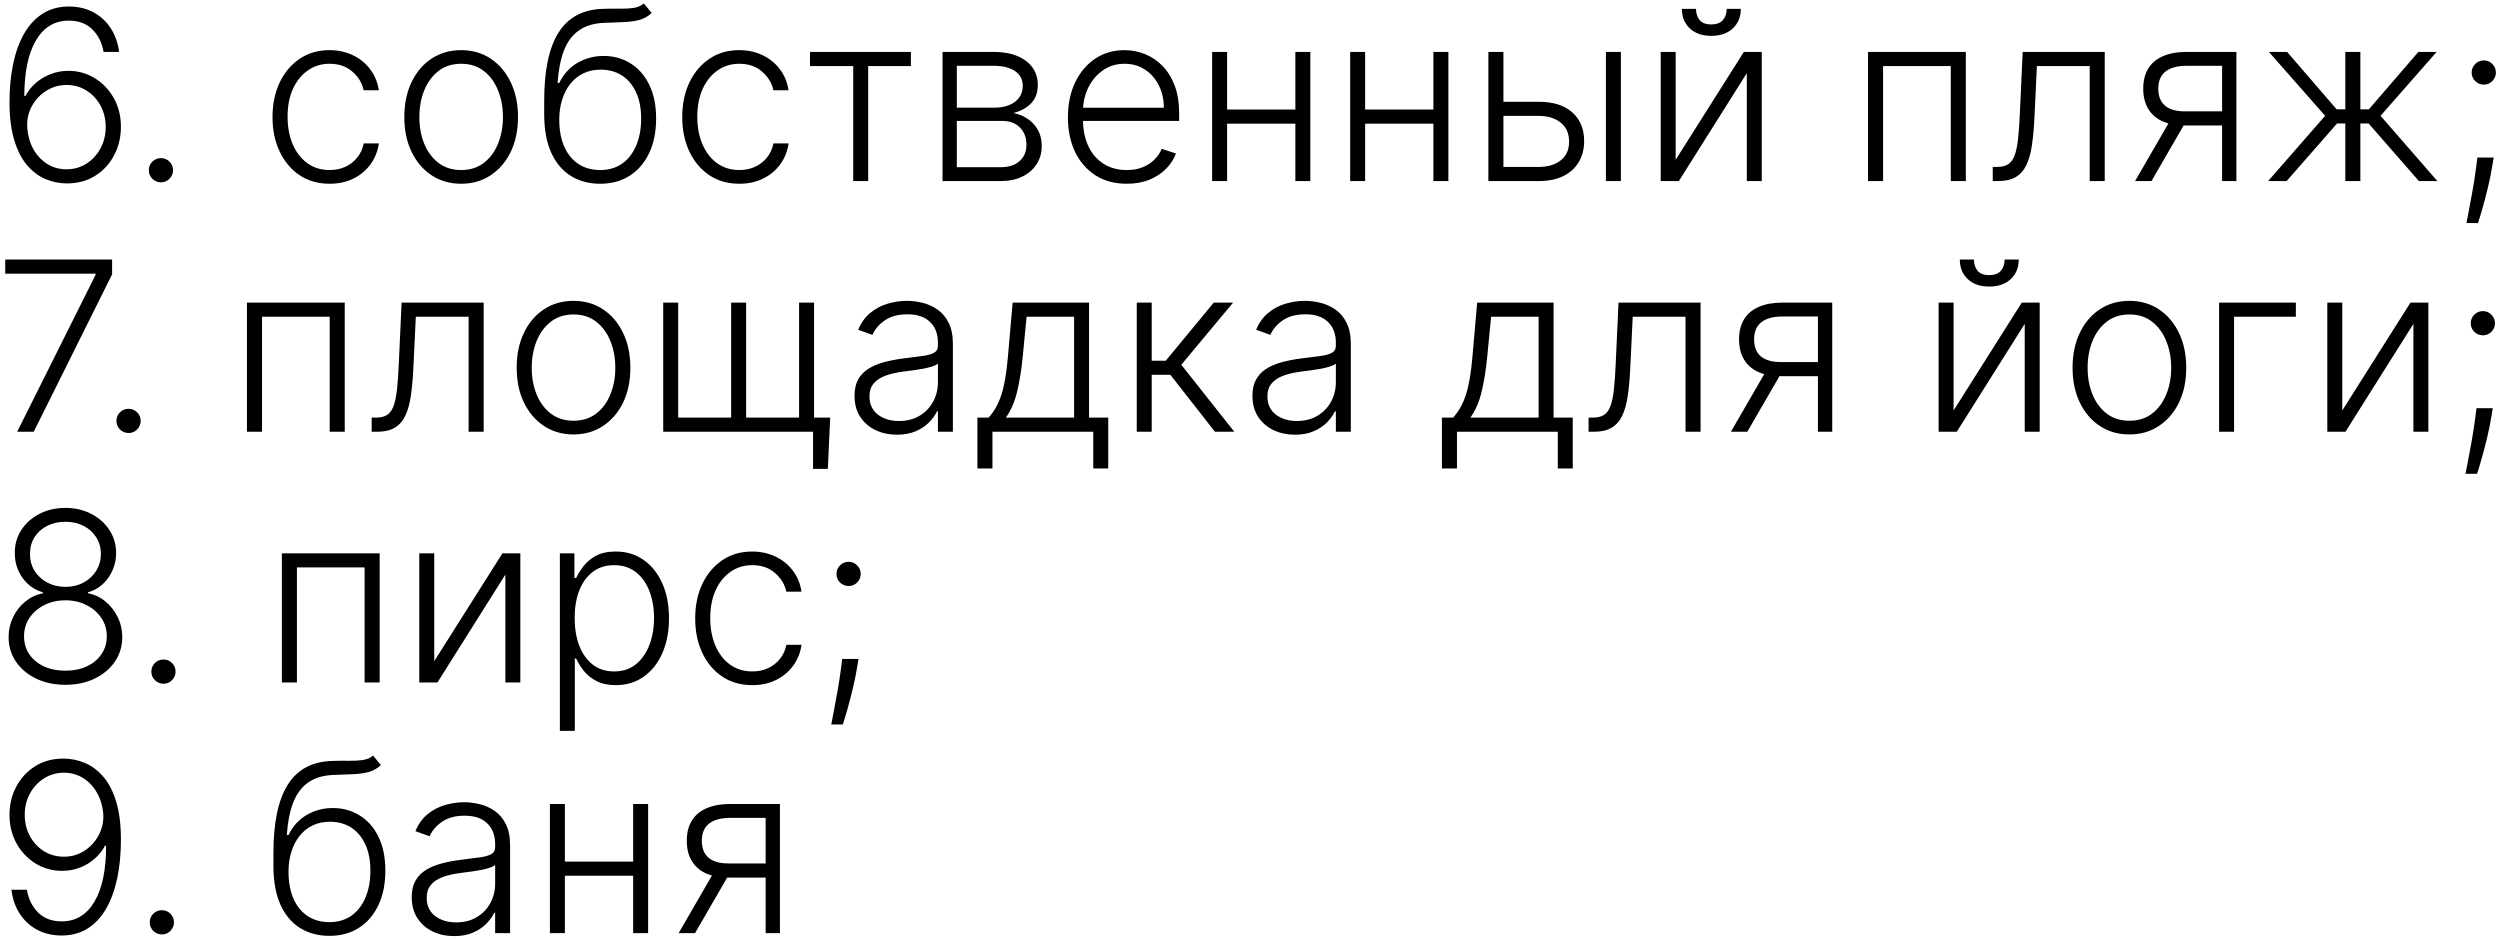 <?xml version="1.0" encoding="UTF-8"?> <svg xmlns="http://www.w3.org/2000/svg" width="359" height="135" viewBox="0 0 359 135" fill="none"> <path d="M9.54 26.338C8.518 26.33 7.52 26.125 6.546 25.722C5.572 25.312 4.695 24.656 3.914 23.754C3.133 22.845 2.513 21.645 2.055 20.156C1.596 18.667 1.366 16.836 1.366 14.663C1.366 12.65 1.544 10.807 1.898 9.133C2.252 7.459 2.783 6.01 3.491 4.786C4.2 3.563 5.085 2.617 6.148 1.949C7.21 1.273 8.454 0.935 9.879 0.935C11.215 0.935 12.394 1.212 13.416 1.768C14.438 2.315 15.268 3.08 15.903 4.062C16.539 5.044 16.938 6.175 17.099 7.455H14.877C14.652 6.151 14.117 5.076 13.271 4.231C12.426 3.386 11.295 2.963 9.879 2.963C7.85 2.963 6.281 3.905 5.17 5.788C4.059 7.664 3.5 10.328 3.491 13.781H3.648C4.043 13.049 4.55 12.417 5.17 11.886C5.798 11.346 6.51 10.928 7.307 10.63C8.104 10.324 8.941 10.171 9.818 10.171C11.195 10.171 12.454 10.521 13.597 11.222C14.74 11.914 15.654 12.868 16.338 14.083C17.022 15.29 17.364 16.671 17.364 18.224C17.364 19.697 17.038 21.054 16.386 22.293C15.742 23.533 14.833 24.519 13.658 25.251C12.491 25.984 11.118 26.346 9.54 26.338ZM9.54 24.31C10.619 24.31 11.581 24.036 12.426 23.489C13.279 22.941 13.951 22.209 14.443 21.291C14.934 20.366 15.179 19.343 15.179 18.224C15.179 17.106 14.934 16.091 14.443 15.182C13.951 14.272 13.279 13.548 12.426 13.008C11.581 12.469 10.619 12.2 9.54 12.2C8.719 12.2 7.955 12.369 7.246 12.707C6.538 13.037 5.922 13.492 5.399 14.071C4.884 14.643 4.49 15.299 4.216 16.039C3.95 16.78 3.85 17.556 3.914 18.369C4.003 19.504 4.296 20.523 4.795 21.424C5.303 22.317 5.963 23.022 6.776 23.537C7.597 24.052 8.518 24.31 9.54 24.31ZM23.108 26.181C22.634 26.181 22.223 26.012 21.877 25.674C21.539 25.328 21.37 24.917 21.37 24.442C21.37 23.959 21.539 23.549 21.877 23.211C22.223 22.873 22.634 22.704 23.108 22.704C23.591 22.704 24.002 22.873 24.34 23.211C24.678 23.549 24.847 23.959 24.847 24.442C24.847 24.756 24.767 25.046 24.606 25.312C24.453 25.577 24.243 25.791 23.978 25.952C23.72 26.105 23.43 26.181 23.108 26.181ZM47.332 26.386C45.673 26.386 44.229 25.972 42.997 25.143C41.774 24.314 40.824 23.179 40.148 21.738C39.472 20.297 39.133 18.655 39.133 16.812C39.133 14.952 39.476 13.298 40.16 11.849C40.852 10.401 41.81 9.266 43.033 8.445C44.257 7.616 45.678 7.201 47.295 7.201C48.535 7.201 49.658 7.442 50.664 7.925C51.67 8.4 52.499 9.072 53.151 9.942C53.811 10.803 54.226 11.809 54.395 12.96H52.222C51.996 11.914 51.453 11.02 50.592 10.28C49.738 9.531 48.652 9.157 47.332 9.157C46.148 9.157 45.102 9.479 44.193 10.123C43.283 10.759 42.571 11.648 42.055 12.791C41.548 13.926 41.295 15.242 41.295 16.739C41.295 18.245 41.544 19.577 42.043 20.736C42.542 21.887 43.243 22.788 44.144 23.44C45.054 24.092 46.116 24.418 47.332 24.418C48.153 24.418 48.901 24.265 49.577 23.959C50.262 23.646 50.833 23.203 51.292 22.631C51.759 22.06 52.073 21.38 52.234 20.591H54.407C54.246 21.71 53.847 22.708 53.212 23.585C52.584 24.454 51.767 25.139 50.761 25.638C49.763 26.137 48.62 26.386 47.332 26.386ZM66.221 26.386C64.619 26.386 63.203 25.98 61.971 25.167C60.748 24.354 59.79 23.231 59.098 21.798C58.405 20.358 58.059 18.695 58.059 16.812C58.059 14.912 58.405 13.242 59.098 11.801C59.79 10.352 60.748 9.225 61.971 8.42C63.203 7.607 64.619 7.201 66.221 7.201C67.823 7.201 69.236 7.607 70.459 8.42C71.683 9.233 72.641 10.36 73.333 11.801C74.033 13.242 74.383 14.912 74.383 16.812C74.383 18.695 74.037 20.358 73.345 21.798C72.653 23.231 71.691 24.354 70.459 25.167C69.236 25.98 67.823 26.386 66.221 26.386ZM66.221 24.418C67.509 24.418 68.6 24.072 69.493 23.38C70.387 22.688 71.063 21.766 71.522 20.615C71.989 19.464 72.222 18.196 72.222 16.812C72.222 15.427 71.989 14.155 71.522 12.996C71.063 11.837 70.387 10.908 69.493 10.207C68.6 9.507 67.509 9.157 66.221 9.157C64.941 9.157 63.851 9.507 62.949 10.207C62.056 10.908 61.376 11.837 60.909 12.996C60.45 14.155 60.221 15.427 60.221 16.812C60.221 18.196 60.45 19.464 60.909 20.615C61.376 21.766 62.056 22.688 62.949 23.38C63.843 24.072 64.933 24.418 66.221 24.418ZM92.455 0.5L93.578 1.864C93.07 2.355 92.463 2.693 91.754 2.879C91.054 3.056 90.269 3.156 89.4 3.18C88.539 3.205 87.609 3.241 86.611 3.289C85.178 3.362 83.999 3.736 83.073 4.412C82.148 5.08 81.443 6.046 80.96 7.31C80.486 8.565 80.188 10.099 80.067 11.91H80.308C80.928 10.646 81.802 9.684 82.928 9.024C84.063 8.364 85.311 8.034 86.671 8.034C88.096 8.034 89.376 8.384 90.511 9.085C91.654 9.777 92.555 10.795 93.215 12.139C93.883 13.475 94.218 15.105 94.218 17.029C94.218 18.929 93.883 20.583 93.215 21.991C92.547 23.392 91.614 24.475 90.414 25.239C89.215 26.004 87.81 26.386 86.201 26.386C84.583 26.386 83.166 26.008 81.951 25.251C80.743 24.487 79.805 23.364 79.137 21.883C78.477 20.394 78.147 18.562 78.147 16.389V14.445C78.147 10.123 78.831 6.871 80.2 4.69C81.568 2.508 83.673 1.369 86.514 1.273C87.432 1.241 88.265 1.232 89.014 1.249C89.762 1.257 90.422 1.22 90.994 1.14C91.565 1.051 92.052 0.838 92.455 0.5ZM86.201 24.418C87.4 24.418 88.438 24.116 89.316 23.513C90.193 22.901 90.869 22.04 91.344 20.929C91.827 19.818 92.068 18.518 92.068 17.029C92.068 15.548 91.823 14.284 91.332 13.238C90.849 12.191 90.173 11.391 89.303 10.835C88.434 10.28 87.416 10.002 86.249 10.002C85.331 10.002 84.506 10.179 83.774 10.533C83.049 10.88 82.429 11.374 81.914 12.018C81.399 12.662 81.005 13.419 80.731 14.288C80.457 15.158 80.317 16.111 80.308 17.15C80.308 19.396 80.832 21.171 81.878 22.474C82.933 23.77 84.373 24.418 86.201 24.418ZM106.168 26.386C104.509 26.386 103.065 25.972 101.833 25.143C100.61 24.314 99.66 23.179 98.984 21.738C98.308 20.297 97.969 18.655 97.969 16.812C97.969 14.952 98.312 13.298 98.996 11.849C99.688 10.401 100.646 9.266 101.869 8.445C103.093 7.616 104.513 7.201 106.131 7.201C107.371 7.201 108.494 7.442 109.5 7.925C110.506 8.4 111.335 9.072 111.987 9.942C112.647 10.803 113.062 11.809 113.231 12.96H111.058C110.832 11.914 110.289 11.02 109.428 10.28C108.574 9.531 107.488 9.157 106.168 9.157C104.984 9.157 103.938 9.479 103.028 10.123C102.119 10.759 101.406 11.648 100.891 12.791C100.384 13.926 100.131 15.242 100.131 16.739C100.131 18.245 100.38 19.577 100.879 20.736C101.378 21.887 102.079 22.788 102.98 23.44C103.89 24.092 104.952 24.418 106.168 24.418C106.989 24.418 107.737 24.265 108.413 23.959C109.098 23.646 109.669 23.203 110.128 22.631C110.595 22.06 110.909 21.38 111.07 20.591H113.243C113.082 21.71 112.683 22.708 112.048 23.585C111.42 24.454 110.603 25.139 109.597 25.638C108.598 26.137 107.455 26.386 106.168 26.386ZM116.316 9.483V7.455H130.804V9.483H124.671V26H122.522V9.483H116.316ZM135.347 26V7.455H142.652C144.624 7.455 146.177 7.881 147.312 8.734C148.455 9.588 149.027 10.739 149.027 12.188C149.027 13.29 148.709 14.172 148.073 14.832C147.437 15.492 146.584 15.959 145.513 16.232C146.23 16.353 146.894 16.615 147.506 17.017C148.125 17.419 148.628 17.951 149.015 18.611C149.401 19.271 149.594 20.06 149.594 20.977C149.594 21.943 149.353 22.805 148.87 23.561C148.387 24.318 147.707 24.913 146.829 25.348C145.952 25.783 144.914 26 143.714 26H135.347ZM137.4 24.008H143.714C144.849 24.008 145.747 23.718 146.407 23.139C147.067 22.551 147.397 21.77 147.397 20.796C147.397 19.758 147.083 18.929 146.455 18.309C145.835 17.681 145.002 17.367 143.956 17.367H137.4V24.008ZM137.4 15.46H142.785C143.622 15.46 144.346 15.331 144.958 15.073C145.57 14.816 146.041 14.453 146.371 13.986C146.709 13.512 146.874 12.956 146.866 12.32C146.866 11.411 146.495 10.706 145.755 10.207C145.014 9.7 143.98 9.447 142.652 9.447H137.4V15.46ZM161.804 26.386C160.073 26.386 158.576 25.984 157.312 25.179C156.049 24.366 155.071 23.243 154.379 21.81C153.694 20.37 153.352 18.711 153.352 16.836C153.352 14.969 153.694 13.31 154.379 11.861C155.071 10.405 156.025 9.266 157.24 8.445C158.464 7.616 159.876 7.201 161.478 7.201C162.484 7.201 163.454 7.386 164.388 7.756C165.321 8.119 166.159 8.678 166.899 9.435C167.648 10.183 168.239 11.129 168.674 12.272C169.109 13.407 169.326 14.751 169.326 16.305V17.367H154.837V15.472H167.129C167.129 14.28 166.887 13.21 166.404 12.26C165.929 11.302 165.265 10.546 164.412 9.99C163.567 9.435 162.589 9.157 161.478 9.157C160.303 9.157 159.268 9.471 158.375 10.099C157.482 10.727 156.781 11.556 156.274 12.586C155.775 13.616 155.522 14.743 155.513 15.967V17.102C155.513 18.575 155.767 19.863 156.274 20.965C156.789 22.06 157.518 22.909 158.46 23.513C159.401 24.116 160.516 24.418 161.804 24.418C162.681 24.418 163.45 24.282 164.11 24.008C164.778 23.734 165.338 23.368 165.788 22.909C166.247 22.442 166.593 21.931 166.827 21.376L168.867 22.04C168.585 22.82 168.123 23.541 167.479 24.201C166.843 24.861 166.046 25.392 165.088 25.795C164.138 26.189 163.044 26.386 161.804 26.386ZM186.583 15.725V17.754H175.68V15.725H186.583ZM176.211 7.455V26H174.062V7.455H176.211ZM188.164 7.455V26H186.015V7.455H188.164ZM206.405 15.725V17.754H195.502V15.725H206.405ZM196.033 7.455V26H193.884V7.455H196.033ZM207.987 7.455V26H205.837V7.455H207.987ZM215.518 14.614H220.951C223.036 14.614 224.645 15.121 225.78 16.136C226.915 17.15 227.483 18.522 227.483 20.253C227.483 21.404 227.225 22.41 226.71 23.271C226.203 24.133 225.462 24.805 224.488 25.288C223.515 25.762 222.335 26 220.951 26H213.731V7.455H215.892V23.972H220.951C222.263 23.972 223.317 23.658 224.114 23.03C224.919 22.402 225.322 21.509 225.322 20.349C225.322 19.166 224.919 18.253 224.114 17.609C223.317 16.965 222.263 16.643 220.951 16.643H215.518V14.614ZM230.61 26V7.455H232.759V26H230.61ZM240.625 22.945L250.417 7.455H252.989V26H250.84V10.509L241.084 26H238.476V7.455H240.625V22.945ZM247.954 1.273H249.982C249.982 2.424 249.6 3.357 248.835 4.074C248.079 4.79 247.044 5.148 245.732 5.148C244.436 5.148 243.41 4.79 242.654 4.074C241.897 3.357 241.519 2.424 241.519 1.273H243.547C243.547 1.901 243.716 2.432 244.054 2.866C244.4 3.293 244.96 3.506 245.732 3.506C246.505 3.506 247.069 3.293 247.423 2.866C247.777 2.432 247.954 1.901 247.954 1.273ZM268.25 26V7.455H282.292V26H280.131V9.483H270.411V26H268.25ZM286.159 26V23.972H286.738C287.398 23.972 287.93 23.851 288.332 23.609C288.743 23.36 289.06 22.941 289.286 22.354C289.511 21.766 289.68 20.965 289.793 19.951C289.906 18.937 289.994 17.665 290.059 16.136L290.457 7.455H302.241V26H300.08V9.483H292.498L292.147 16.86C292.075 18.365 291.954 19.689 291.785 20.832C291.624 21.975 291.359 22.929 290.988 23.694C290.626 24.459 290.119 25.034 289.467 25.421C288.823 25.807 287.978 26 286.931 26H286.159ZM319.093 26V9.447H313.986C312.658 9.455 311.648 9.732 310.955 10.28C310.271 10.827 309.929 11.644 309.929 12.731C309.929 13.818 310.255 14.634 310.907 15.182C311.559 15.721 312.509 15.991 313.757 15.991H319.697V18.019H313.757C312.477 18.019 311.39 17.814 310.497 17.403C309.611 16.993 308.935 16.393 308.468 15.604C308.001 14.816 307.768 13.858 307.768 12.731C307.768 11.596 308.005 10.638 308.48 9.857C308.963 9.068 309.668 8.473 310.593 8.07C311.527 7.66 312.658 7.455 313.986 7.455H321.146V26H319.093ZM306.597 26L311.933 16.776H314.288L308.951 26H306.597ZM325.704 26L333.89 16.631L325.812 7.455H328.432L335.544 15.701H336.787V7.455H338.949V15.701H340.168L347.28 7.455H349.9L341.846 16.631L350.008 26H347.352L340.132 17.729H338.949V26H336.787V17.729H335.604L328.36 26H325.704ZM358.095 22.619L357.877 23.911C357.741 24.78 357.547 25.738 357.298 26.785C357.048 27.831 356.791 28.825 356.525 29.767C356.26 30.709 356.03 31.465 355.837 32.037H354.183C354.288 31.49 354.42 30.793 354.581 29.948C354.75 29.103 354.923 28.165 355.1 27.135C355.278 26.113 355.439 25.058 355.583 23.972L355.752 22.619H358.095ZM356.67 12.151C356.195 12.151 355.785 11.982 355.439 11.644C355.1 11.306 354.931 10.896 354.931 10.413C354.931 9.938 355.1 9.531 355.439 9.193C355.785 8.847 356.195 8.674 356.67 8.674C357.153 8.674 357.564 8.847 357.902 9.193C358.24 9.531 358.409 9.938 358.409 10.413C358.409 10.735 358.328 11.028 358.167 11.294C358.014 11.552 357.805 11.761 357.539 11.922C357.282 12.075 356.992 12.151 356.67 12.151ZM2.465 62L13.73 39.458V39.301H0.751V37.273H16.097V39.398L4.844 62H2.465ZM18.46 62.181C17.985 62.181 17.575 62.012 17.229 61.674C16.89 61.328 16.721 60.917 16.721 60.443C16.721 59.959 16.89 59.549 17.229 59.211C17.575 58.873 17.985 58.704 18.46 58.704C18.943 58.704 19.354 58.873 19.692 59.211C20.03 59.549 20.199 59.959 20.199 60.443C20.199 60.756 20.118 61.046 19.957 61.312C19.804 61.577 19.595 61.791 19.329 61.952C19.072 62.105 18.782 62.181 18.46 62.181ZM35.463 62V43.455H49.505V62H47.344V45.483H37.624V62H35.463ZM53.372 62V59.972H53.951C54.611 59.972 55.142 59.851 55.545 59.609C55.955 59.36 56.273 58.941 56.499 58.354C56.724 57.766 56.893 56.965 57.006 55.951C57.118 54.937 57.207 53.665 57.272 52.136L57.67 43.455H69.454V62H67.293V45.483H59.71L59.36 52.86C59.288 54.365 59.167 55.689 58.998 56.832C58.837 57.975 58.571 58.929 58.201 59.694C57.839 60.459 57.332 61.034 56.68 61.42C56.036 61.807 55.191 62 54.144 62H53.372ZM82.358 62.386C80.756 62.386 79.34 61.98 78.108 61.167C76.885 60.354 75.927 59.231 75.234 57.798C74.542 56.358 74.196 54.695 74.196 52.812C74.196 50.912 74.542 49.242 75.234 47.801C75.927 46.352 76.885 45.225 78.108 44.42C79.34 43.608 80.756 43.201 82.358 43.201C83.96 43.201 85.372 43.608 86.596 44.42C87.819 45.233 88.777 46.36 89.469 47.801C90.17 49.242 90.52 50.912 90.52 52.812C90.52 54.695 90.174 56.358 89.481 57.798C88.789 59.231 87.827 60.354 86.596 61.167C85.372 61.98 83.96 62.386 82.358 62.386ZM82.358 60.418C83.646 60.418 84.737 60.072 85.63 59.38C86.523 58.688 87.2 57.766 87.658 56.615C88.125 55.464 88.359 54.196 88.359 52.812C88.359 51.427 88.125 50.156 87.658 48.996C87.2 47.837 86.523 46.908 85.63 46.207C84.737 45.507 83.646 45.157 82.358 45.157C81.078 45.157 79.987 45.507 79.086 46.207C78.192 46.908 77.512 47.837 77.046 48.996C76.587 50.156 76.357 51.427 76.357 52.812C76.357 54.196 76.587 55.464 77.046 56.615C77.512 57.766 78.192 58.688 79.086 59.38C79.979 60.072 81.07 60.418 82.358 60.418ZM119.216 59.972L118.878 67.325H116.753V62H114.435V59.972H119.216ZM95.238 43.455H97.387V59.972H104.993V43.455H107.143V59.972H114.749V43.455H116.898V62H95.238V43.455ZM128.806 62.423C127.687 62.423 126.665 62.205 125.739 61.771C124.814 61.328 124.077 60.692 123.53 59.863C122.982 59.026 122.709 58.012 122.709 56.82C122.709 55.903 122.882 55.13 123.228 54.502C123.574 53.874 124.065 53.359 124.701 52.957C125.337 52.554 126.089 52.236 126.959 52.003C127.828 51.769 128.786 51.588 129.832 51.459C130.871 51.331 131.748 51.218 132.464 51.121C133.189 51.025 133.74 50.872 134.119 50.663C134.497 50.453 134.686 50.115 134.686 49.648V49.214C134.686 47.95 134.308 46.956 133.551 46.231C132.803 45.499 131.724 45.133 130.315 45.133C128.979 45.133 127.888 45.427 127.043 46.014C126.206 46.602 125.619 47.294 125.281 48.091L123.24 47.354C123.659 46.34 124.238 45.531 124.979 44.928C125.719 44.316 126.548 43.877 127.466 43.611C128.384 43.338 129.313 43.201 130.255 43.201C130.963 43.201 131.7 43.294 132.464 43.479C133.237 43.664 133.954 43.986 134.614 44.445C135.274 44.895 135.809 45.527 136.219 46.34C136.63 47.145 136.835 48.167 136.835 49.407V62H134.686V59.066H134.553C134.296 59.613 133.913 60.145 133.406 60.66C132.899 61.175 132.263 61.597 131.499 61.928C130.734 62.258 129.836 62.423 128.806 62.423ZM129.096 60.455C130.239 60.455 131.229 60.201 132.066 59.694C132.903 59.187 133.547 58.515 133.998 57.678C134.457 56.832 134.686 55.903 134.686 54.889V52.208C134.525 52.361 134.255 52.498 133.877 52.619C133.507 52.739 133.076 52.848 132.585 52.945C132.102 53.033 131.619 53.11 131.136 53.174C130.653 53.238 130.219 53.295 129.832 53.343C128.786 53.472 127.893 53.673 127.152 53.947C126.411 54.22 125.844 54.599 125.45 55.082C125.055 55.557 124.858 56.168 124.858 56.917C124.858 58.044 125.26 58.917 126.065 59.537C126.87 60.149 127.88 60.455 129.096 60.455ZM140.355 67.276V59.972H141.961C142.363 59.521 142.713 59.034 143.011 58.511C143.309 57.987 143.566 57.392 143.784 56.724C144.009 56.048 144.198 55.263 144.351 54.369C144.504 53.468 144.633 52.417 144.738 51.218L145.414 43.455H156.389V59.972H159.142V67.276H156.993V62H142.516V67.276H140.355ZM144.436 59.972H154.24V45.483H147.418L146.863 51.218C146.669 53.166 146.396 54.864 146.042 56.313C145.687 57.762 145.152 58.981 144.436 59.972ZM163.238 62V43.455H165.387V51.798H167.403L174.297 43.455H177.074L169.637 52.377L177.243 62H174.466L168.067 53.826H165.387V62H163.238ZM185.949 62.423C184.83 62.423 183.808 62.205 182.882 61.771C181.956 61.328 181.22 60.692 180.672 59.863C180.125 59.026 179.851 58.012 179.851 56.82C179.851 55.903 180.024 55.13 180.371 54.502C180.717 53.874 181.208 53.359 181.844 52.957C182.479 52.554 183.232 52.236 184.101 52.003C184.971 51.769 185.929 51.588 186.975 51.459C188.013 51.331 188.891 51.218 189.607 51.121C190.331 51.025 190.883 50.872 191.261 50.663C191.64 50.453 191.829 50.115 191.829 49.648V49.214C191.829 47.95 191.45 46.956 190.694 46.231C189.945 45.499 188.867 45.133 187.458 45.133C186.122 45.133 185.031 45.427 184.186 46.014C183.349 46.602 182.761 47.294 182.423 48.091L180.383 47.354C180.801 46.34 181.381 45.531 182.121 44.928C182.862 44.316 183.691 43.877 184.608 43.611C185.526 43.338 186.456 43.201 187.398 43.201C188.106 43.201 188.842 43.294 189.607 43.479C190.38 43.664 191.096 43.986 191.756 44.445C192.416 44.895 192.952 45.527 193.362 46.34C193.773 47.145 193.978 48.167 193.978 49.407V62H191.829V59.066H191.696C191.438 59.613 191.056 60.145 190.549 60.66C190.042 61.175 189.406 61.597 188.641 61.928C187.876 62.258 186.979 62.423 185.949 62.423ZM186.238 60.455C187.381 60.455 188.372 60.201 189.209 59.694C190.046 59.187 190.69 58.515 191.14 57.678C191.599 56.832 191.829 55.903 191.829 54.889V52.208C191.668 52.361 191.398 52.498 191.02 52.619C190.649 52.739 190.219 52.848 189.728 52.945C189.245 53.033 188.762 53.11 188.279 53.174C187.796 53.238 187.361 53.295 186.975 53.343C185.929 53.472 185.035 53.673 184.295 53.947C183.554 54.22 182.987 54.599 182.592 55.082C182.198 55.557 182.001 56.168 182.001 56.917C182.001 58.044 182.403 58.917 183.208 59.537C184.013 60.149 185.023 60.455 186.238 60.455ZM207.06 67.276V59.972H208.666C209.068 59.521 209.418 59.034 209.716 58.511C210.014 57.987 210.271 57.392 210.489 56.724C210.714 56.048 210.903 55.263 211.056 54.369C211.209 53.468 211.338 52.417 211.443 51.218L212.119 43.455H223.094V59.972H225.847V67.276H223.698V62H209.221V67.276H207.06ZM211.141 59.972H220.945V45.483H214.123L213.568 51.218C213.374 53.166 213.101 54.864 212.747 56.313C212.392 57.762 211.857 58.981 211.141 59.972ZM228.12 62V59.972H228.699C229.359 59.972 229.891 59.851 230.293 59.609C230.703 59.36 231.021 58.941 231.247 58.354C231.472 57.766 231.641 56.965 231.754 55.951C231.867 54.937 231.955 53.665 232.02 52.136L232.418 43.455H244.202V62H242.041V45.483H234.458L234.108 52.86C234.036 54.365 233.915 55.689 233.746 56.832C233.585 57.975 233.319 58.929 232.949 59.694C232.587 60.459 232.08 61.034 231.428 61.42C230.784 61.807 229.939 62 228.892 62H228.12ZM261.054 62V45.447H255.947C254.619 45.455 253.609 45.733 252.916 46.28C252.232 46.827 251.89 47.644 251.89 48.731C251.89 49.818 252.216 50.635 252.868 51.182C253.52 51.721 254.47 51.991 255.718 51.991H261.658V54.019H255.718C254.438 54.019 253.351 53.814 252.458 53.403C251.572 52.993 250.896 52.393 250.429 51.604C249.962 50.816 249.729 49.858 249.729 48.731C249.729 47.596 249.966 46.638 250.441 45.857C250.924 45.068 251.628 44.473 252.554 44.07C253.488 43.66 254.619 43.455 255.947 43.455H263.107V62H261.054ZM248.558 62L253.894 52.776H256.249L250.912 62H248.558ZM280.535 58.945L290.327 43.455H292.899V62H290.75V46.509L280.994 62H278.386V43.455H280.535V58.945ZM287.864 37.273H289.893C289.893 38.424 289.51 39.358 288.746 40.074C287.989 40.79 286.955 41.148 285.643 41.148C284.347 41.148 283.32 40.79 282.564 40.074C281.807 39.358 281.429 38.424 281.429 37.273H283.457C283.457 37.901 283.626 38.432 283.964 38.867C284.31 39.293 284.87 39.506 285.643 39.506C286.415 39.506 286.979 39.293 287.333 38.867C287.687 38.432 287.864 37.901 287.864 37.273ZM305.782 62.386C304.18 62.386 302.763 61.98 301.532 61.167C300.308 60.354 299.35 59.231 298.658 57.798C297.966 56.358 297.62 54.695 297.62 52.812C297.62 50.912 297.966 49.242 298.658 47.801C299.35 46.352 300.308 45.225 301.532 44.42C302.763 43.608 304.18 43.201 305.782 43.201C307.384 43.201 308.796 43.608 310.02 44.42C311.243 45.233 312.201 46.36 312.893 47.801C313.594 49.242 313.944 50.912 313.944 52.812C313.944 54.695 313.598 56.358 312.905 57.798C312.213 59.231 311.251 60.354 310.02 61.167C308.796 61.98 307.384 62.386 305.782 62.386ZM305.782 60.418C307.07 60.418 308.16 60.072 309.054 59.38C309.947 58.688 310.623 57.766 311.082 56.615C311.549 55.464 311.782 54.196 311.782 52.812C311.782 51.427 311.549 50.156 311.082 48.996C310.623 47.837 309.947 46.908 309.054 46.207C308.16 45.507 307.07 45.157 305.782 45.157C304.502 45.157 303.411 45.507 302.51 46.207C301.616 46.908 300.936 47.837 300.469 48.996C300.01 50.156 299.781 51.427 299.781 52.812C299.781 54.196 300.01 55.464 300.469 56.615C300.936 57.766 301.616 58.688 302.51 59.38C303.403 60.072 304.494 60.418 305.782 60.418ZM329.685 43.455V45.483H320.811V62H318.662V43.455H329.685ZM336.35 58.945L346.142 43.455H348.713V62H346.564V46.509L336.809 62H334.201V43.455H336.35V58.945ZM357.962 58.619L357.745 59.911C357.608 60.781 357.415 61.738 357.165 62.785C356.916 63.831 356.658 64.825 356.392 65.767C356.127 66.709 355.897 67.465 355.704 68.037H354.05C354.155 67.49 354.288 66.793 354.449 65.948C354.618 65.103 354.791 64.165 354.968 63.135C355.145 62.113 355.306 61.058 355.451 59.972L355.62 58.619H357.962ZM356.537 48.151C356.062 48.151 355.652 47.982 355.306 47.644C354.968 47.306 354.799 46.896 354.799 46.413C354.799 45.938 354.968 45.531 355.306 45.193C355.652 44.847 356.062 44.674 356.537 44.674C357.02 44.674 357.431 44.847 357.769 45.193C358.107 45.531 358.276 45.938 358.276 46.413C358.276 46.735 358.195 47.028 358.034 47.294C357.882 47.552 357.672 47.761 357.407 47.922C357.149 48.075 356.859 48.151 356.537 48.151ZM9.396 98.338C7.818 98.338 6.413 98.04 5.182 97.445C3.95 96.849 2.984 96.036 2.284 95.006C1.584 93.967 1.234 92.796 1.234 91.492C1.234 90.47 1.447 89.516 1.874 88.631C2.3 87.737 2.888 86.989 3.636 86.385C4.385 85.773 5.226 85.375 6.16 85.19V85.057C4.944 84.703 3.966 84.006 3.226 82.968C2.485 81.922 2.119 80.734 2.127 79.406C2.119 78.175 2.433 77.072 3.069 76.098C3.705 75.124 4.57 74.355 5.665 73.792C6.768 73.22 8.011 72.935 9.396 72.935C10.772 72.935 12.008 73.22 13.102 73.792C14.197 74.355 15.062 75.124 15.698 76.098C16.342 77.072 16.668 78.175 16.676 79.406C16.668 80.726 16.294 81.914 15.553 82.968C14.813 84.014 13.839 84.711 12.631 85.057V85.19C13.565 85.367 14.402 85.761 15.143 86.373C15.883 86.985 16.471 87.737 16.905 88.631C17.34 89.516 17.558 90.47 17.558 91.492C17.558 92.796 17.203 93.967 16.495 95.006C15.795 96.036 14.829 96.849 13.597 97.445C12.374 98.04 10.973 98.338 9.396 98.338ZM9.396 96.31C10.571 96.31 11.601 96.1 12.486 95.682C13.38 95.255 14.076 94.672 14.575 93.931C15.082 93.191 15.336 92.341 15.336 91.383C15.336 90.394 15.074 89.512 14.551 88.739C14.028 87.959 13.32 87.343 12.426 86.892C11.533 86.433 10.523 86.204 9.396 86.204C8.269 86.204 7.255 86.433 6.353 86.892C5.46 87.343 4.751 87.959 4.228 88.739C3.713 89.512 3.455 90.394 3.455 91.383C3.455 92.341 3.701 93.191 4.192 93.931C4.691 94.672 5.387 95.255 6.281 95.682C7.182 96.1 8.22 96.31 9.396 96.31ZM9.396 84.272C10.361 84.272 11.227 84.067 11.992 83.656C12.756 83.246 13.36 82.686 13.803 81.978C14.253 81.262 14.483 80.449 14.491 79.539C14.483 78.638 14.257 77.841 13.815 77.148C13.372 76.448 12.768 75.905 12.004 75.519C11.247 75.124 10.378 74.927 9.396 74.927C8.414 74.927 7.536 75.124 6.763 75.519C5.999 75.905 5.395 76.448 4.952 77.148C4.518 77.841 4.304 78.638 4.312 79.539C4.304 80.449 4.522 81.262 4.964 81.978C5.415 82.686 6.023 83.246 6.788 83.656C7.56 84.067 8.43 84.272 9.396 84.272ZM23.474 98.181C22.999 98.181 22.588 98.012 22.242 97.674C21.904 97.328 21.735 96.917 21.735 96.442C21.735 95.96 21.904 95.549 22.242 95.211C22.588 94.873 22.999 94.704 23.474 94.704C23.957 94.704 24.367 94.873 24.705 95.211C25.043 95.549 25.212 95.96 25.212 96.442C25.212 96.756 25.132 97.046 24.971 97.312C24.818 97.577 24.609 97.791 24.343 97.952C24.085 98.105 23.796 98.181 23.474 98.181ZM40.477 98V79.454H54.519V98H52.357V81.483H42.638V98H40.477ZM62.358 94.945L72.15 79.454H74.721V98H72.572V82.509L62.816 98H60.209V79.454H62.358V94.945ZM80.396 104.955V79.454H82.485V82.992H82.738C82.996 82.437 83.35 81.869 83.801 81.29C84.251 80.702 84.847 80.207 85.588 79.805C86.336 79.402 87.278 79.201 88.413 79.201C89.942 79.201 91.278 79.603 92.421 80.408C93.573 81.205 94.466 82.324 95.102 83.765C95.746 85.198 96.068 86.868 96.068 88.776C96.068 90.691 95.746 92.37 95.102 93.81C94.466 95.251 93.573 96.374 92.421 97.179C91.278 97.984 89.95 98.386 88.437 98.386C87.318 98.386 86.381 98.185 85.624 97.783C84.875 97.38 84.268 96.885 83.801 96.298C83.342 95.702 82.988 95.122 82.738 94.559H82.545V104.955H80.396ZM82.521 88.739C82.521 90.237 82.742 91.565 83.185 92.724C83.636 93.875 84.28 94.78 85.117 95.44C85.962 96.092 86.984 96.418 88.184 96.418C89.415 96.418 90.454 96.08 91.299 95.404C92.152 94.72 92.8 93.798 93.243 92.639C93.693 91.48 93.919 90.18 93.919 88.739C93.919 87.315 93.697 86.031 93.255 84.888C92.82 83.745 92.176 82.839 91.323 82.171C90.47 81.495 89.423 81.157 88.184 81.157C86.976 81.157 85.95 81.483 85.105 82.135C84.26 82.779 83.616 83.672 83.173 84.815C82.738 85.95 82.521 87.258 82.521 88.739ZM108.027 98.386C106.369 98.386 104.924 97.972 103.692 97.143C102.469 96.314 101.519 95.179 100.843 93.738C100.167 92.297 99.829 90.655 99.829 88.812C99.829 86.952 100.171 85.298 100.855 83.849C101.547 82.401 102.505 81.266 103.729 80.445C104.952 79.615 106.373 79.201 107.991 79.201C109.23 79.201 110.353 79.442 111.359 79.925C112.366 80.4 113.195 81.072 113.847 81.942C114.507 82.803 114.921 83.809 115.09 84.96H112.917C112.692 83.914 112.148 83.02 111.287 82.28C110.434 81.531 109.347 81.157 108.027 81.157C106.844 81.157 105.797 81.479 104.888 82.123C103.978 82.759 103.266 83.648 102.751 84.791C102.244 85.926 101.99 87.242 101.99 88.739C101.99 90.245 102.24 91.577 102.739 92.736C103.238 93.887 103.938 94.788 104.839 95.44C105.749 96.092 106.812 96.418 108.027 96.418C108.848 96.418 109.597 96.265 110.273 95.96C110.957 95.646 111.528 95.203 111.987 94.631C112.454 94.06 112.768 93.38 112.929 92.591H115.102C114.941 93.71 114.543 94.708 113.907 95.585C113.279 96.454 112.462 97.139 111.456 97.638C110.458 98.137 109.315 98.386 108.027 98.386ZM123.282 94.619L123.065 95.911C122.928 96.781 122.735 97.738 122.485 98.785C122.236 99.831 121.978 100.825 121.713 101.767C121.447 102.709 121.218 103.465 121.025 104.037H119.37C119.475 103.49 119.608 102.793 119.769 101.948C119.938 101.103 120.111 100.165 120.288 99.135C120.465 98.113 120.626 97.058 120.771 95.972L120.94 94.619H123.282ZM121.858 84.151C121.383 84.151 120.972 83.982 120.626 83.644C120.288 83.306 120.119 82.896 120.119 82.413C120.119 81.938 120.288 81.531 120.626 81.193C120.972 80.847 121.383 80.674 121.858 80.674C122.341 80.674 122.751 80.847 123.089 81.193C123.427 81.531 123.596 81.938 123.596 82.413C123.596 82.735 123.516 83.028 123.355 83.294C123.202 83.552 122.993 83.761 122.727 83.922C122.469 84.075 122.18 84.151 121.858 84.151ZM9.19 108.935C10.221 108.943 11.219 109.152 12.185 109.562C13.159 109.965 14.036 110.617 14.817 111.518C15.598 112.412 16.217 113.603 16.676 115.092C17.135 116.573 17.364 118.397 17.364 120.562C17.364 122.582 17.187 124.433 16.833 126.116C16.479 127.798 15.948 129.255 15.239 130.487C14.539 131.71 13.654 132.66 12.583 133.336C11.521 134.004 10.277 134.338 8.852 134.338C7.524 134.338 6.345 134.06 5.315 133.505C4.292 132.95 3.463 132.181 2.827 131.199C2.192 130.209 1.797 129.066 1.644 127.77H3.866C4.083 129.09 4.614 130.177 5.46 131.03C6.313 131.883 7.444 132.31 8.852 132.31C10.873 132.31 12.442 131.368 13.561 129.484C14.68 127.601 15.239 124.92 15.239 121.443H15.082C14.696 122.168 14.189 122.799 13.561 123.339C12.941 123.878 12.233 124.301 11.436 124.607C10.639 124.904 9.798 125.053 8.913 125.053C7.536 125.053 6.277 124.707 5.134 124.015C3.991 123.315 3.077 122.361 2.393 121.153C1.709 119.938 1.366 118.554 1.366 117C1.366 115.535 1.688 114.191 2.332 112.967C2.984 111.736 3.894 110.754 5.061 110.021C6.236 109.281 7.613 108.919 9.19 108.935ZM9.19 110.963C8.12 110.963 7.158 111.237 6.305 111.784C5.46 112.323 4.787 113.052 4.288 113.969C3.797 114.879 3.552 115.889 3.552 117C3.552 118.119 3.797 119.137 4.288 120.055C4.787 120.964 5.46 121.689 6.305 122.228C7.158 122.759 8.12 123.025 9.19 123.025C10.011 123.025 10.776 122.86 11.484 122.53C12.193 122.192 12.805 121.733 13.32 121.153C13.843 120.574 14.237 119.918 14.503 119.185C14.777 118.445 14.885 117.668 14.829 116.855C14.732 115.728 14.43 114.722 13.923 113.837C13.424 112.943 12.764 112.243 11.943 111.736C11.13 111.221 10.213 110.963 9.19 110.963ZM23.241 134.181C22.766 134.181 22.356 134.012 22.01 133.674C21.672 133.328 21.503 132.917 21.503 132.442C21.503 131.96 21.672 131.549 22.01 131.211C22.356 130.873 22.766 130.704 23.241 130.704C23.724 130.704 24.135 130.873 24.473 131.211C24.811 131.549 24.98 131.96 24.98 132.442C24.98 132.756 24.899 133.046 24.738 133.312C24.585 133.577 24.376 133.791 24.111 133.952C23.853 134.105 23.563 134.181 23.241 134.181ZM53.574 108.5L54.697 109.864C54.19 110.355 53.582 110.693 52.874 110.879C52.173 111.056 51.389 111.156 50.519 111.18C49.658 111.205 48.728 111.241 47.73 111.289C46.297 111.362 45.118 111.736 44.193 112.412C43.267 113.08 42.562 114.046 42.08 115.31C41.605 116.565 41.307 118.099 41.186 119.91H41.428C42.047 118.646 42.921 117.684 44.048 117.024C45.182 116.364 46.43 116.034 47.791 116.034C49.215 116.034 50.495 116.384 51.63 117.085C52.773 117.777 53.675 118.795 54.334 120.139C55.003 121.475 55.337 123.105 55.337 125.029C55.337 126.929 55.003 128.583 54.334 129.991C53.666 131.392 52.733 132.475 51.533 133.239C50.334 134.004 48.929 134.386 47.32 134.386C45.702 134.386 44.285 134.008 43.07 133.251C41.862 132.487 40.925 131.364 40.256 129.883C39.596 128.394 39.266 126.562 39.266 124.389V122.445C39.266 118.123 39.95 114.871 41.319 112.69C42.687 110.508 44.792 109.369 47.633 109.273C48.551 109.241 49.384 109.232 50.133 109.249C50.881 109.257 51.541 109.22 52.113 109.14C52.684 109.051 53.171 108.838 53.574 108.5ZM47.32 132.418C48.519 132.418 49.557 132.116 50.435 131.513C51.312 130.901 51.988 130.04 52.463 128.929C52.946 127.818 53.188 126.518 53.188 125.029C53.188 123.548 52.942 122.284 52.451 121.238C51.968 120.192 51.292 119.391 50.423 118.835C49.553 118.28 48.535 118.002 47.368 118.002C46.45 118.002 45.625 118.179 44.893 118.533C44.168 118.879 43.548 119.375 43.033 120.018C42.518 120.662 42.124 121.419 41.85 122.288C41.577 123.158 41.436 124.112 41.428 125.15C41.428 127.396 41.951 129.17 42.997 130.474C44.052 131.77 45.492 132.418 47.32 132.418ZM65.222 134.423C64.103 134.423 63.081 134.205 62.155 133.771C61.23 133.328 60.493 132.692 59.946 131.863C59.398 131.026 59.125 130.012 59.125 128.82C59.125 127.903 59.298 127.13 59.644 126.502C59.99 125.874 60.481 125.359 61.117 124.957C61.753 124.554 62.505 124.236 63.375 124.003C64.244 123.769 65.202 123.588 66.248 123.46C67.287 123.331 68.164 123.218 68.88 123.121C69.605 123.025 70.156 122.872 70.535 122.663C70.913 122.453 71.102 122.115 71.102 121.648V121.214C71.102 119.95 70.724 118.956 69.967 118.232C69.219 117.499 68.14 117.133 66.731 117.133C65.395 117.133 64.305 117.427 63.459 118.014C62.622 118.602 62.035 119.294 61.697 120.091L59.656 119.354C60.075 118.34 60.654 117.531 61.395 116.928C62.135 116.316 62.964 115.877 63.882 115.612C64.799 115.338 65.729 115.201 66.671 115.201C67.379 115.201 68.116 115.294 68.88 115.479C69.653 115.664 70.37 115.986 71.03 116.445C71.69 116.895 72.225 117.527 72.635 118.34C73.046 119.145 73.251 120.167 73.251 121.407V134H71.102V131.066H70.969C70.712 131.613 70.329 132.145 69.822 132.66C69.315 133.175 68.679 133.598 67.915 133.928C67.15 134.258 66.252 134.423 65.222 134.423ZM65.512 132.455C66.655 132.455 67.645 132.201 68.482 131.694C69.319 131.187 69.963 130.515 70.414 129.678C70.873 128.832 71.102 127.903 71.102 126.888V124.208C70.941 124.361 70.671 124.498 70.293 124.619C69.923 124.739 69.492 124.848 69.001 124.945C68.518 125.033 68.035 125.11 67.552 125.174C67.069 125.238 66.635 125.295 66.248 125.343C65.202 125.472 64.308 125.673 63.568 125.947C62.828 126.22 62.26 126.599 61.866 127.082C61.471 127.557 61.274 128.168 61.274 128.917C61.274 130.044 61.676 130.917 62.481 131.537C63.286 132.149 64.296 132.455 65.512 132.455ZM91.489 123.725V125.754H80.586V123.725H91.489ZM81.117 115.455V134H78.968V115.455H81.117ZM93.07 115.455V134H90.921V115.455H93.07ZM109.947 134V117.447H104.839C103.511 117.455 102.501 117.732 101.809 118.28C101.125 118.827 100.783 119.644 100.783 120.731C100.783 121.817 101.109 122.634 101.761 123.182C102.413 123.721 103.362 123.991 104.61 123.991H110.55V126.019H104.61C103.33 126.019 102.244 125.814 101.35 125.403C100.465 124.993 99.789 124.393 99.322 123.604C98.855 122.816 98.621 121.858 98.621 120.731C98.621 119.596 98.859 118.638 99.334 117.857C99.817 117.068 100.521 116.473 101.447 116.07C102.38 115.66 103.511 115.455 104.839 115.455H111.999V134H109.947ZM97.45 134L102.787 124.776H105.141L99.805 134H97.45Z" fill="black"></path> </svg> 